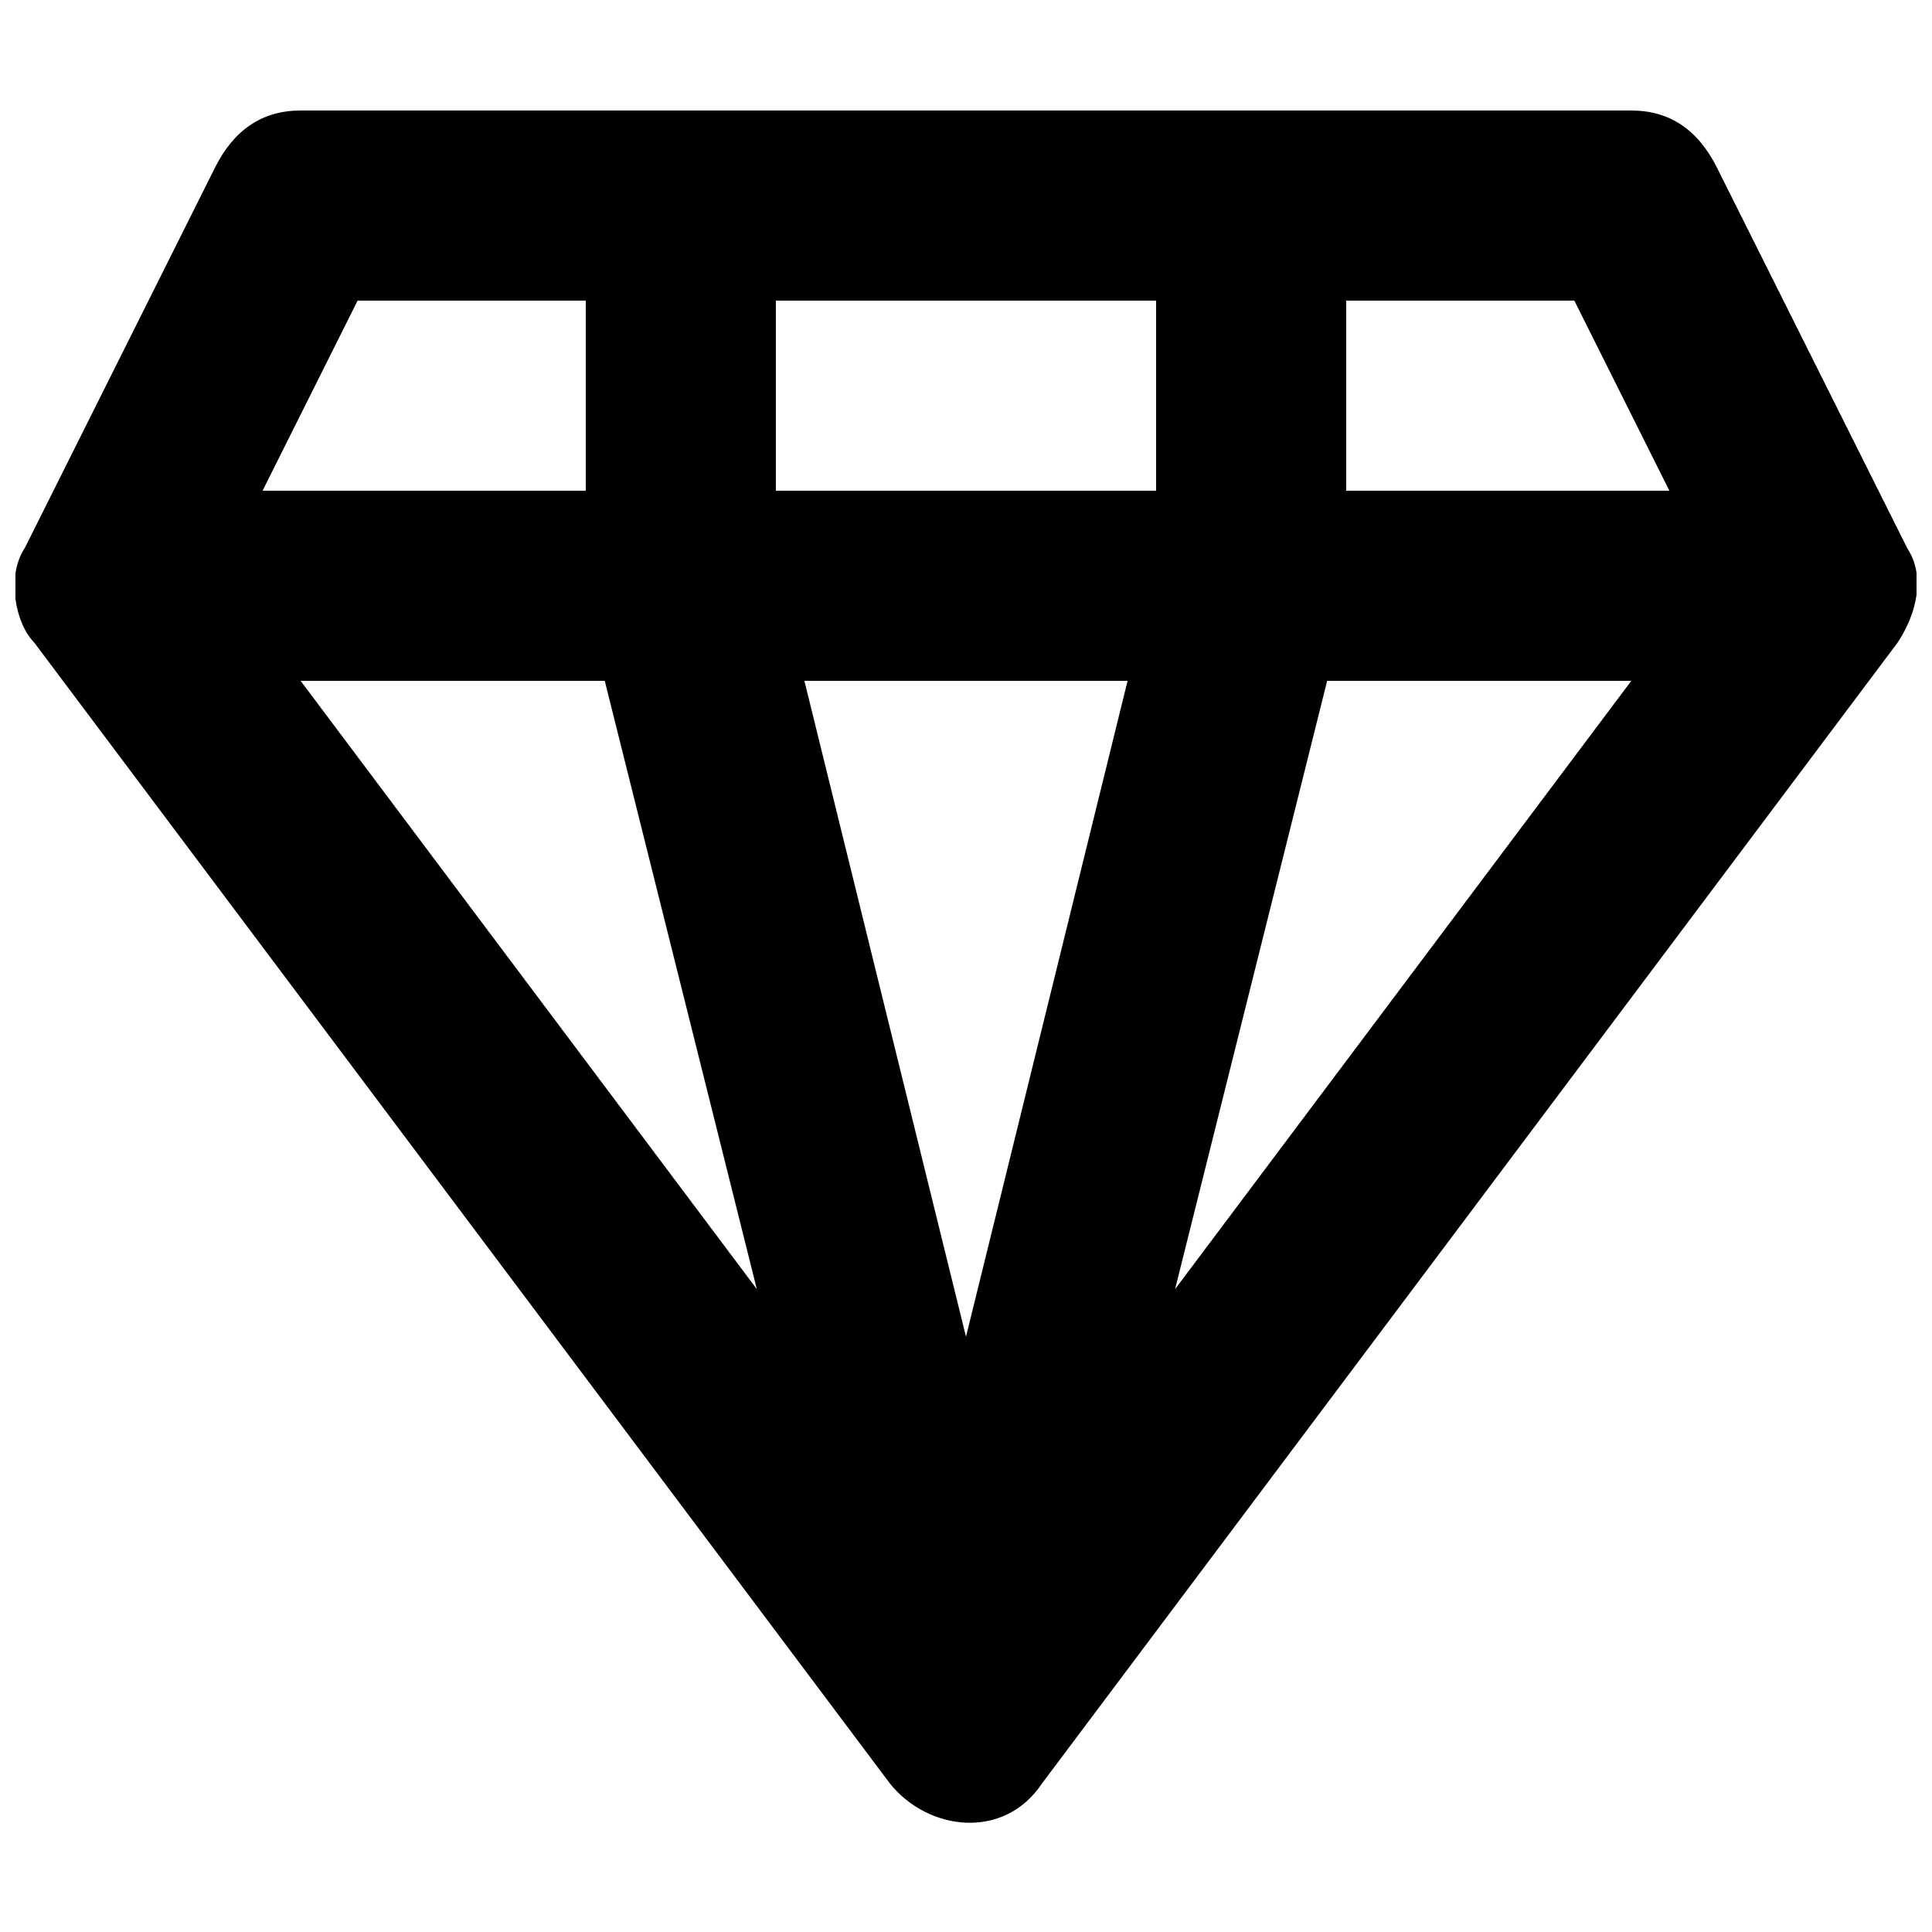 <?xml version="1.0" encoding="UTF-8"?>
<!-- Uploaded to: SVG Repo, www.svgrepo.com, Generator: SVG Repo Mixer Tools -->
<svg width="800px" height="800px" version="1.1" viewBox="144 144 512 512" xmlns="http://www.w3.org/2000/svg">
 <defs>
  <clipPath id="a">
   <path d="m148.09 173h503.81v455h-503.81z"/>
  </clipPath>
 </defs>
 <g clip-path="url(#a)">
  <path d="m649.38 289.16-50.383-100.76c-5.035-10.074-12.594-15.113-22.668-15.113h-352.67c-10.074 0-17.633 5.039-22.672 15.113l-50.383 100.76c-5.039 7.559-2.519 20.152 2.519 25.191l226.71 302.29c10.078 12.594 30.23 15.113 40.305 0l226.71-302.29c5.039-7.559 7.559-17.633 2.519-25.191zm-62.977-15.113h-85.645v-50.383h60.457zm-229.23 50.379h85.648l-42.824 173.82zm-7.559-50.379v-50.383h100.76v50.383zm-110.84-50.383h60.457v50.383h-85.648zm65.492 100.76 40.305 161.22-120.91-161.22zm151.14 161.22 40.305-161.22h80.609z"/>
 </g>
</svg>